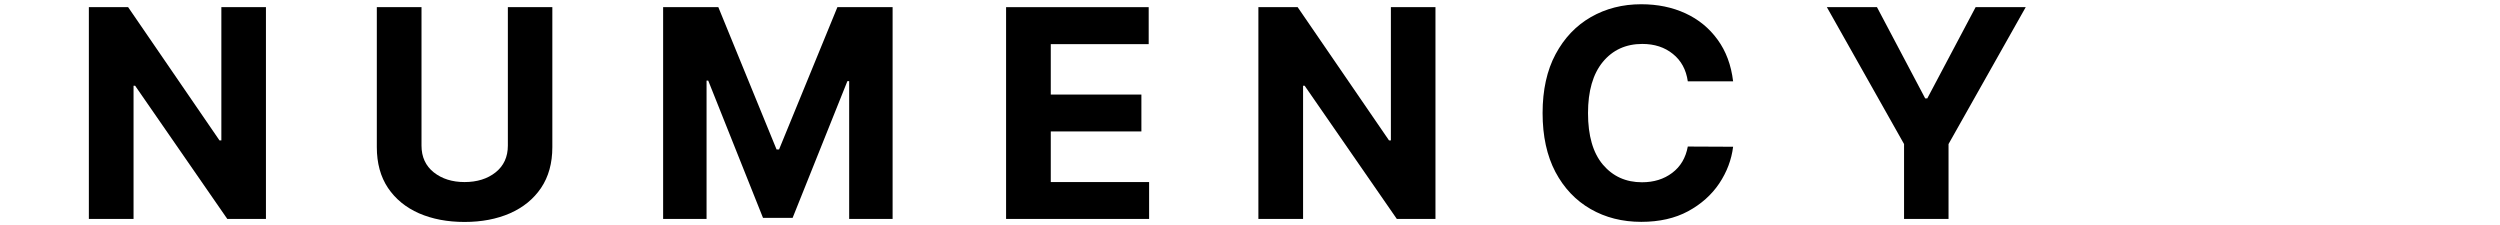 <?xml version="1.0" encoding="UTF-8"?>
<svg xmlns="http://www.w3.org/2000/svg" xmlns:xlink="http://www.w3.org/1999/xlink" width="500" zoomAndPan="magnify" viewBox="0 0 375 33.75" height="45" preserveAspectRatio="xMidYMid meet" version="1.0">
  <defs>
    <g></g>
    <clipPath id="00bcc573a8">
      <path d="M 56 1 L 83 1 L 83 33.5 L 56 33.5 Z M 56 1 " clip-rule="nonzero"></path>
    </clipPath>
    <clipPath id="97ab2b175e">
      <path d="M 231 0 L 260 0 L 260 33.5 L 231 33.5 Z M 231 0 " clip-rule="nonzero"></path>
    </clipPath>
  </defs>
  <g fill="#000000" fill-opacity="1">
    <g transform="translate(10.563, 32.84)">
      <g>
        <path d="M 29.328 -31.766 L 29.328 0 L 23.531 0 L 9.703 -19.984 L 9.469 -19.984 L 9.469 0 L 2.766 0 L 2.766 -31.766 L 8.656 -31.766 L 22.359 -11.781 L 22.641 -11.781 L 22.641 -31.766 Z M 29.328 -31.766 "></path>
      </g>
    </g>
  </g>
  <g clip-path="url(#00bcc573a8)">
    <g fill="#000000" fill-opacity="1">
      <g transform="translate(53.757, 32.84)">
        <g>
          <path d="M 22.422 -31.766 L 29.094 -31.766 L 29.094 -10.766 C 29.094 -8.367 28.531 -6.332 27.406 -4.656 C 26.281 -2.988 24.723 -1.719 22.734 -0.844 C 20.754 0.02 18.484 0.453 15.922 0.453 C 13.359 0.453 11.082 0.02 9.094 -0.844 C 7.113 -1.719 5.562 -2.988 4.438 -4.656 C 3.32 -6.332 2.766 -8.367 2.766 -10.766 L 2.766 -31.766 L 9.469 -31.766 L 9.469 -11 C 9.469 -9.301 10.082 -7.961 11.312 -6.984 C 12.539 -6.016 14.078 -5.531 15.922 -5.531 C 17.805 -5.531 19.359 -6.016 20.578 -6.984 C 21.805 -7.961 22.422 -9.301 22.422 -11 Z M 22.422 -31.766 "></path>
        </g>
      </g>
    </g>
  </g>
  <g fill="#000000" fill-opacity="1">
    <g transform="translate(96.703, 32.84)">
      <g>
        <path d="M 2.766 -31.766 L 11.047 -31.766 L 19.781 -10.422 L 20.156 -10.422 L 28.906 -31.766 L 37.188 -31.766 L 37.188 0 L 30.672 0 L 30.672 -20.672 L 30.406 -20.672 L 22.188 -0.156 L 17.75 -0.156 L 9.531 -20.75 L 9.281 -20.75 L 9.281 0 L 2.766 0 Z M 2.766 -31.766 "></path>
      </g>
    </g>
  </g>
  <g fill="#000000" fill-opacity="1">
    <g transform="translate(148.147, 32.84)">
      <g>
        <path d="M 2.766 0 L 2.766 -31.766 L 24.156 -31.766 L 24.156 -26.219 L 9.469 -26.219 L 9.469 -18.656 L 23.062 -18.656 L 23.062 -13.125 L 9.469 -13.125 L 9.469 -5.531 L 24.219 -5.531 L 24.219 0 Z M 2.766 0 "></path>
      </g>
    </g>
  </g>
  <g fill="#000000" fill-opacity="1">
    <g transform="translate(185.992, 32.84)">
      <g>
        <path d="M 29.328 -31.766 L 29.328 0 L 23.531 0 L 9.703 -19.984 L 9.469 -19.984 L 9.469 0 L 2.766 0 L 2.766 -31.766 L 8.656 -31.766 L 22.359 -11.781 L 22.641 -11.781 L 22.641 -31.766 Z M 29.328 -31.766 "></path>
      </g>
    </g>
  </g>
  <g clip-path="url(#97ab2b175e)">
    <g fill="#000000" fill-opacity="1">
      <g transform="translate(229.186, 32.84)">
        <g>
          <path d="M 30.781 -20.641 L 23.984 -20.641 C 23.734 -22.391 22.988 -23.758 21.75 -24.75 C 20.52 -25.75 18.988 -26.25 17.156 -26.25 C 14.695 -26.25 12.723 -25.348 11.234 -23.547 C 9.754 -21.742 9.016 -19.188 9.016 -15.875 C 9.016 -12.488 9.758 -9.91 11.25 -8.141 C 12.75 -6.379 14.703 -5.5 17.109 -5.5 C 18.891 -5.5 20.398 -5.969 21.641 -6.906 C 22.891 -7.844 23.672 -9.16 23.984 -10.859 L 30.781 -10.828 C 30.539 -8.879 29.848 -7.047 28.703 -5.328 C 27.555 -3.617 26 -2.227 24.031 -1.156 C 22.062 -0.094 19.719 0.438 17 0.438 C 14.164 0.438 11.633 -0.203 9.406 -1.484 C 7.176 -2.766 5.414 -4.617 4.125 -7.047 C 2.844 -9.484 2.203 -12.426 2.203 -15.875 C 2.203 -19.344 2.852 -22.289 4.156 -24.719 C 5.457 -27.145 7.223 -29 9.453 -30.281 C 11.691 -31.562 14.207 -32.203 17 -32.203 C 19.445 -32.203 21.656 -31.75 23.625 -30.844 C 25.594 -29.938 27.203 -28.617 28.453 -26.891 C 29.711 -25.172 30.488 -23.086 30.781 -20.641 Z M 30.781 -20.641 "></path>
        </g>
      </g>
    </g>
  </g>
  <g fill="#000000" fill-opacity="1">
    <g transform="translate(273.124, 32.84)">
      <g>
        <path d="M 0.906 -31.766 L 8.422 -31.766 L 15.656 -18.078 L 15.969 -18.078 L 23.219 -31.766 L 30.734 -31.766 L 19.156 -11.234 L 19.156 0 L 12.484 0 L 12.484 -11.234 Z M 0.906 -31.766 "></path>
      </g>
    </g>
  </g>
</svg>
